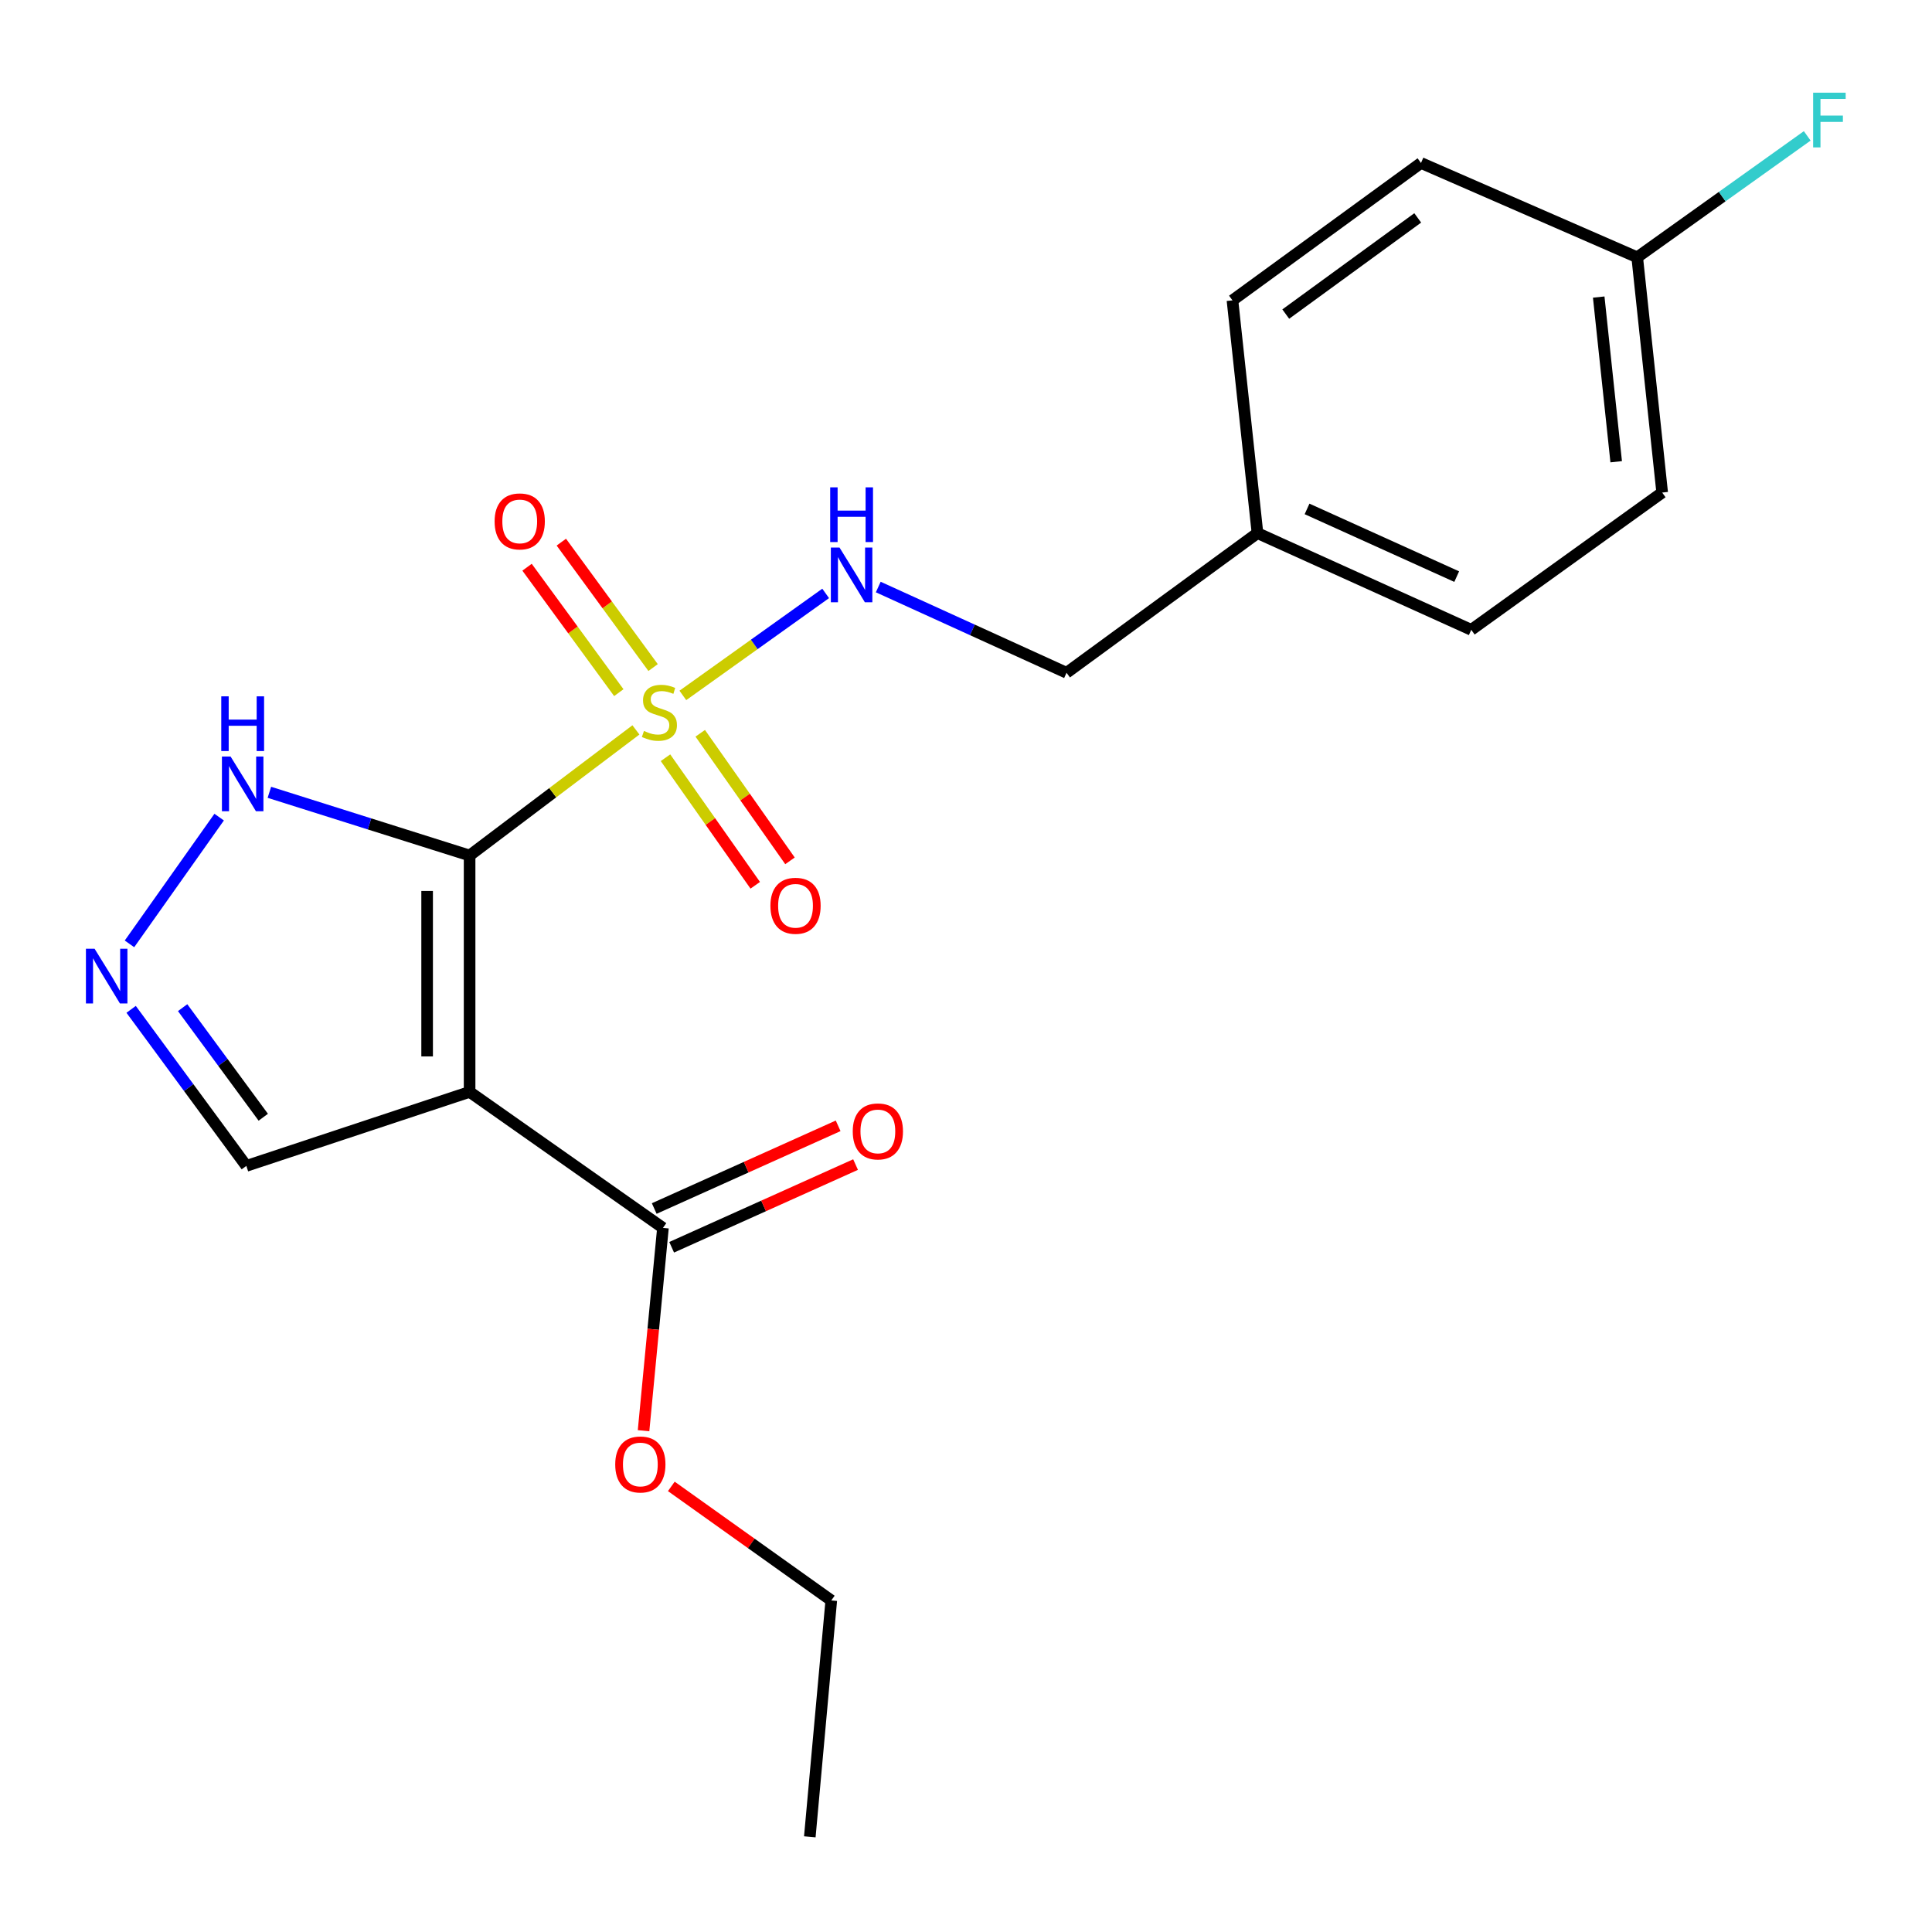 <?xml version='1.0' encoding='iso-8859-1'?>
<svg version='1.1' baseProfile='full'
              xmlns='http://www.w3.org/2000/svg'
                      xmlns:rdkit='http://www.rdkit.org/xml'
                      xmlns:xlink='http://www.w3.org/1999/xlink'
                  xml:space='preserve'
width='1000px' height='1000px' viewBox='0 0 1000 1000'>
<!-- END OF HEADER -->
<rect style='opacity:1.0;fill:#FFFFFF;stroke:none' width='1000' height='1000' x='0' y='0'> </rect>
<path class='bond-0' d='M 243.066,442.807 L 286.109,410.302' style='fill:none;fill-rule:evenodd;stroke:#000000;stroke-width:6px;stroke-linecap:butt;stroke-linejoin:miter;stroke-opacity:1' />
<path class='bond-0' d='M 286.109,410.302 L 329.151,377.796' style='fill:none;fill-rule:evenodd;stroke:#CCCC00;stroke-width:6px;stroke-linecap:butt;stroke-linejoin:miter;stroke-opacity:1' />
<path class='bond-1' d='M 243.066,442.807 L 243.066,565.163' style='fill:none;fill-rule:evenodd;stroke:#000000;stroke-width:6px;stroke-linecap:butt;stroke-linejoin:miter;stroke-opacity:1' />
<path class='bond-1' d='M 221.079,461.161 L 221.079,546.809' style='fill:none;fill-rule:evenodd;stroke:#000000;stroke-width:6px;stroke-linecap:butt;stroke-linejoin:miter;stroke-opacity:1' />
<path class='bond-2' d='M 243.066,442.807 L 191.247,426.452' style='fill:none;fill-rule:evenodd;stroke:#000000;stroke-width:6px;stroke-linecap:butt;stroke-linejoin:miter;stroke-opacity:1' />
<path class='bond-2' d='M 191.247,426.452 L 139.428,410.097' style='fill:none;fill-rule:evenodd;stroke:#0000FF;stroke-width:6px;stroke-linecap:butt;stroke-linejoin:miter;stroke-opacity:1' />
<path class='bond-5' d='M 353.445,359.946 L 390.404,333.548' style='fill:none;fill-rule:evenodd;stroke:#CCCC00;stroke-width:6px;stroke-linecap:butt;stroke-linejoin:miter;stroke-opacity:1' />
<path class='bond-5' d='M 390.404,333.548 L 427.363,307.149' style='fill:none;fill-rule:evenodd;stroke:#0000FF;stroke-width:6px;stroke-linecap:butt;stroke-linejoin:miter;stroke-opacity:1' />
<path class='bond-7' d='M 338.04,345.529 L 314.293,313.071' style='fill:none;fill-rule:evenodd;stroke:#CCCC00;stroke-width:6px;stroke-linecap:butt;stroke-linejoin:miter;stroke-opacity:1' />
<path class='bond-7' d='M 314.293,313.071 L 290.545,280.613' style='fill:none;fill-rule:evenodd;stroke:#FF0000;stroke-width:6px;stroke-linecap:butt;stroke-linejoin:miter;stroke-opacity:1' />
<path class='bond-7' d='M 320.296,358.512 L 296.548,326.054' style='fill:none;fill-rule:evenodd;stroke:#CCCC00;stroke-width:6px;stroke-linecap:butt;stroke-linejoin:miter;stroke-opacity:1' />
<path class='bond-7' d='M 296.548,326.054 L 272.8,293.595' style='fill:none;fill-rule:evenodd;stroke:#FF0000;stroke-width:6px;stroke-linecap:butt;stroke-linejoin:miter;stroke-opacity:1' />
<path class='bond-8' d='M 344.459,392.196 L 367.687,425.21' style='fill:none;fill-rule:evenodd;stroke:#CCCC00;stroke-width:6px;stroke-linecap:butt;stroke-linejoin:miter;stroke-opacity:1' />
<path class='bond-8' d='M 367.687,425.21 L 390.915,458.224' style='fill:none;fill-rule:evenodd;stroke:#FF0000;stroke-width:6px;stroke-linecap:butt;stroke-linejoin:miter;stroke-opacity:1' />
<path class='bond-8' d='M 362.441,379.545 L 385.669,412.558' style='fill:none;fill-rule:evenodd;stroke:#CCCC00;stroke-width:6px;stroke-linecap:butt;stroke-linejoin:miter;stroke-opacity:1' />
<path class='bond-8' d='M 385.669,412.558 L 408.897,445.572' style='fill:none;fill-rule:evenodd;stroke:#FF0000;stroke-width:6px;stroke-linecap:butt;stroke-linejoin:miter;stroke-opacity:1' />
<path class='bond-4' d='M 243.066,565.163 L 343.141,635.556' style='fill:none;fill-rule:evenodd;stroke:#000000;stroke-width:6px;stroke-linecap:butt;stroke-linejoin:miter;stroke-opacity:1' />
<path class='bond-6' d='M 243.066,565.163 L 127.502,603.468' style='fill:none;fill-rule:evenodd;stroke:#000000;stroke-width:6px;stroke-linecap:butt;stroke-linejoin:miter;stroke-opacity:1' />
<path class='bond-3' d='M 113.434,422.942 L 67.016,488.545' style='fill:none;fill-rule:evenodd;stroke:#0000FF;stroke-width:6px;stroke-linecap:butt;stroke-linejoin:miter;stroke-opacity:1' />
<path class='bond-21' d='M 67.877,522.434 L 97.689,562.951' style='fill:none;fill-rule:evenodd;stroke:#0000FF;stroke-width:6px;stroke-linecap:butt;stroke-linejoin:miter;stroke-opacity:1' />
<path class='bond-21' d='M 97.689,562.951 L 127.502,603.468' style='fill:none;fill-rule:evenodd;stroke:#000000;stroke-width:6px;stroke-linecap:butt;stroke-linejoin:miter;stroke-opacity:1' />
<path class='bond-21' d='M 94.53,521.559 L 115.399,549.921' style='fill:none;fill-rule:evenodd;stroke:#0000FF;stroke-width:6px;stroke-linecap:butt;stroke-linejoin:miter;stroke-opacity:1' />
<path class='bond-21' d='M 115.399,549.921 L 136.267,578.283' style='fill:none;fill-rule:evenodd;stroke:#000000;stroke-width:6px;stroke-linecap:butt;stroke-linejoin:miter;stroke-opacity:1' />
<path class='bond-9' d='M 347.65,645.583 L 395.245,624.181' style='fill:none;fill-rule:evenodd;stroke:#000000;stroke-width:6px;stroke-linecap:butt;stroke-linejoin:miter;stroke-opacity:1' />
<path class='bond-9' d='M 395.245,624.181 L 442.841,602.78' style='fill:none;fill-rule:evenodd;stroke:#FF0000;stroke-width:6px;stroke-linecap:butt;stroke-linejoin:miter;stroke-opacity:1' />
<path class='bond-9' d='M 338.633,625.53 L 386.228,604.129' style='fill:none;fill-rule:evenodd;stroke:#000000;stroke-width:6px;stroke-linecap:butt;stroke-linejoin:miter;stroke-opacity:1' />
<path class='bond-9' d='M 386.228,604.129 L 433.824,582.727' style='fill:none;fill-rule:evenodd;stroke:#FF0000;stroke-width:6px;stroke-linecap:butt;stroke-linejoin:miter;stroke-opacity:1' />
<path class='bond-11' d='M 343.141,635.556 L 338.122,688.044' style='fill:none;fill-rule:evenodd;stroke:#000000;stroke-width:6px;stroke-linecap:butt;stroke-linejoin:miter;stroke-opacity:1' />
<path class='bond-11' d='M 338.122,688.044 L 333.103,740.531' style='fill:none;fill-rule:evenodd;stroke:#FF0000;stroke-width:6px;stroke-linecap:butt;stroke-linejoin:miter;stroke-opacity:1' />
<path class='bond-10' d='M 454.583,303.844 L 503.311,326.036' style='fill:none;fill-rule:evenodd;stroke:#0000FF;stroke-width:6px;stroke-linecap:butt;stroke-linejoin:miter;stroke-opacity:1' />
<path class='bond-10' d='M 503.311,326.036 L 552.039,348.228' style='fill:none;fill-rule:evenodd;stroke:#000000;stroke-width:6px;stroke-linecap:butt;stroke-linejoin:miter;stroke-opacity:1' />
<path class='bond-13' d='M 552.039,348.228 L 650.868,275.941' style='fill:none;fill-rule:evenodd;stroke:#000000;stroke-width:6px;stroke-linecap:butt;stroke-linejoin:miter;stroke-opacity:1' />
<path class='bond-19' d='M 347.474,769.355 L 388.872,798.867' style='fill:none;fill-rule:evenodd;stroke:#FF0000;stroke-width:6px;stroke-linecap:butt;stroke-linejoin:miter;stroke-opacity:1' />
<path class='bond-19' d='M 388.872,798.867 L 430.27,828.379' style='fill:none;fill-rule:evenodd;stroke:#000000;stroke-width:6px;stroke-linecap:butt;stroke-linejoin:miter;stroke-opacity:1' />
<path class='bond-12' d='M 847.416,133.175 L 860.34,254.944' style='fill:none;fill-rule:evenodd;stroke:#000000;stroke-width:6px;stroke-linecap:butt;stroke-linejoin:miter;stroke-opacity:1' />
<path class='bond-12' d='M 827.491,153.761 L 836.537,238.999' style='fill:none;fill-rule:evenodd;stroke:#000000;stroke-width:6px;stroke-linecap:butt;stroke-linejoin:miter;stroke-opacity:1' />
<path class='bond-14' d='M 847.416,133.175 L 891.417,101.752' style='fill:none;fill-rule:evenodd;stroke:#000000;stroke-width:6px;stroke-linecap:butt;stroke-linejoin:miter;stroke-opacity:1' />
<path class='bond-14' d='M 891.417,101.752 L 935.418,70.329' style='fill:none;fill-rule:evenodd;stroke:#33CCCC;stroke-width:6px;stroke-linecap:butt;stroke-linejoin:miter;stroke-opacity:1' />
<path class='bond-22' d='M 847.416,133.175 L 735.505,84.352' style='fill:none;fill-rule:evenodd;stroke:#000000;stroke-width:6px;stroke-linecap:butt;stroke-linejoin:miter;stroke-opacity:1' />
<path class='bond-17' d='M 650.868,275.941 L 637.921,155.467' style='fill:none;fill-rule:evenodd;stroke:#000000;stroke-width:6px;stroke-linecap:butt;stroke-linejoin:miter;stroke-opacity:1' />
<path class='bond-18' d='M 650.868,275.941 L 761.522,325.997' style='fill:none;fill-rule:evenodd;stroke:#000000;stroke-width:6px;stroke-linecap:butt;stroke-linejoin:miter;stroke-opacity:1' />
<path class='bond-18' d='M 676.528,263.417 L 753.986,298.457' style='fill:none;fill-rule:evenodd;stroke:#000000;stroke-width:6px;stroke-linecap:butt;stroke-linejoin:miter;stroke-opacity:1' />
<path class='bond-15' d='M 735.505,84.352 L 637.921,155.467' style='fill:none;fill-rule:evenodd;stroke:#000000;stroke-width:6px;stroke-linecap:butt;stroke-linejoin:miter;stroke-opacity:1' />
<path class='bond-15' d='M 733.816,112.788 L 665.507,162.568' style='fill:none;fill-rule:evenodd;stroke:#000000;stroke-width:6px;stroke-linecap:butt;stroke-linejoin:miter;stroke-opacity:1' />
<path class='bond-16' d='M 860.34,254.944 L 761.522,325.997' style='fill:none;fill-rule:evenodd;stroke:#000000;stroke-width:6px;stroke-linecap:butt;stroke-linejoin:miter;stroke-opacity:1' />
<path class='bond-20' d='M 430.27,828.379 L 419.154,950.734' style='fill:none;fill-rule:evenodd;stroke:#000000;stroke-width:6px;stroke-linecap:butt;stroke-linejoin:miter;stroke-opacity:1' />
<path  class='atom-1' d='M 333.309 378.335
Q 333.629 378.455, 334.949 379.015
Q 336.269 379.575, 337.709 379.935
Q 339.189 380.255, 340.629 380.255
Q 343.309 380.255, 344.869 378.975
Q 346.429 377.655, 346.429 375.375
Q 346.429 373.815, 345.629 372.855
Q 344.869 371.895, 343.669 371.375
Q 342.469 370.855, 340.469 370.255
Q 337.949 369.495, 336.429 368.775
Q 334.949 368.055, 333.869 366.535
Q 332.829 365.015, 332.829 362.455
Q 332.829 358.895, 335.229 356.695
Q 337.669 354.495, 342.469 354.495
Q 345.749 354.495, 349.469 356.055
L 348.549 359.135
Q 345.149 357.735, 342.589 357.735
Q 339.829 357.735, 338.309 358.895
Q 336.789 360.015, 336.829 361.975
Q 336.829 363.495, 337.589 364.415
Q 338.389 365.335, 339.509 365.855
Q 340.669 366.375, 342.589 366.975
Q 345.149 367.775, 346.669 368.575
Q 348.189 369.375, 349.269 371.015
Q 350.389 372.615, 350.389 375.375
Q 350.389 379.295, 347.749 381.415
Q 345.149 383.495, 340.789 383.495
Q 338.269 383.495, 336.349 382.935
Q 334.469 382.415, 332.229 381.495
L 333.309 378.335
' fill='#CCCC00'/>
<path  class='atom-3' d='M 119.348 391.575
L 128.628 406.575
Q 129.548 408.055, 131.028 410.735
Q 132.508 413.415, 132.588 413.575
L 132.588 391.575
L 136.348 391.575
L 136.348 419.895
L 132.468 419.895
L 122.508 403.495
Q 121.348 401.575, 120.108 399.375
Q 118.908 397.175, 118.548 396.495
L 118.548 419.895
L 114.868 419.895
L 114.868 391.575
L 119.348 391.575
' fill='#0000FF'/>
<path  class='atom-3' d='M 114.528 360.423
L 118.368 360.423
L 118.368 372.463
L 132.848 372.463
L 132.848 360.423
L 136.688 360.423
L 136.688 388.743
L 132.848 388.743
L 132.848 375.663
L 118.368 375.663
L 118.368 388.743
L 114.528 388.743
L 114.528 360.423
' fill='#0000FF'/>
<path  class='atom-4' d='M 48.955 491.065
L 58.235 506.065
Q 59.155 507.545, 60.635 510.225
Q 62.115 512.905, 62.195 513.065
L 62.195 491.065
L 65.955 491.065
L 65.955 519.385
L 62.075 519.385
L 52.115 502.985
Q 50.955 501.065, 49.715 498.865
Q 48.515 496.665, 48.155 495.985
L 48.155 519.385
L 44.475 519.385
L 44.475 491.065
L 48.955 491.065
' fill='#0000FF'/>
<path  class='atom-6' d='M 434.526 283.401
L 443.806 298.401
Q 444.726 299.881, 446.206 302.561
Q 447.686 305.241, 447.766 305.401
L 447.766 283.401
L 451.526 283.401
L 451.526 311.721
L 447.646 311.721
L 437.686 295.321
Q 436.526 293.401, 435.286 291.201
Q 434.086 289.001, 433.726 288.321
L 433.726 311.721
L 430.046 311.721
L 430.046 283.401
L 434.526 283.401
' fill='#0000FF'/>
<path  class='atom-6' d='M 429.706 252.249
L 433.546 252.249
L 433.546 264.289
L 448.026 264.289
L 448.026 252.249
L 451.866 252.249
L 451.866 280.569
L 448.026 280.569
L 448.026 267.489
L 433.546 267.489
L 433.546 280.569
L 429.706 280.569
L 429.706 252.249
' fill='#0000FF'/>
<path  class='atom-8' d='M 256.01 269.877
Q 256.01 263.077, 259.37 259.277
Q 262.73 255.477, 269.01 255.477
Q 275.29 255.477, 278.65 259.277
Q 282.01 263.077, 282.01 269.877
Q 282.01 276.757, 278.61 280.677
Q 275.21 284.557, 269.01 284.557
Q 262.77 284.557, 259.37 280.677
Q 256.01 276.797, 256.01 269.877
M 269.01 281.357
Q 273.33 281.357, 275.65 278.477
Q 278.01 275.557, 278.01 269.877
Q 278.01 264.317, 275.65 261.517
Q 273.33 258.677, 269.01 258.677
Q 264.69 258.677, 262.33 261.477
Q 260.01 264.277, 260.01 269.877
Q 260.01 275.597, 262.33 278.477
Q 264.69 281.357, 269.01 281.357
' fill='#FF0000'/>
<path  class='atom-9' d='M 398.764 468.831
Q 398.764 462.031, 402.124 458.231
Q 405.484 454.431, 411.764 454.431
Q 418.044 454.431, 421.404 458.231
Q 424.764 462.031, 424.764 468.831
Q 424.764 475.711, 421.364 479.631
Q 417.964 483.511, 411.764 483.511
Q 405.524 483.511, 402.124 479.631
Q 398.764 475.751, 398.764 468.831
M 411.764 480.311
Q 416.084 480.311, 418.404 477.431
Q 420.764 474.511, 420.764 468.831
Q 420.764 463.271, 418.404 460.471
Q 416.084 457.631, 411.764 457.631
Q 407.444 457.631, 405.084 460.431
Q 402.764 463.231, 402.764 468.831
Q 402.764 474.551, 405.084 477.431
Q 407.444 480.311, 411.764 480.311
' fill='#FF0000'/>
<path  class='atom-10' d='M 441.381 585.617
Q 441.381 578.817, 444.741 575.017
Q 448.101 571.217, 454.381 571.217
Q 460.661 571.217, 464.021 575.017
Q 467.381 578.817, 467.381 585.617
Q 467.381 592.497, 463.981 596.417
Q 460.581 600.297, 454.381 600.297
Q 448.141 600.297, 444.741 596.417
Q 441.381 592.537, 441.381 585.617
M 454.381 597.097
Q 458.701 597.097, 461.021 594.217
Q 463.381 591.297, 463.381 585.617
Q 463.381 580.057, 461.021 577.257
Q 458.701 574.417, 454.381 574.417
Q 450.061 574.417, 447.701 577.217
Q 445.381 580.017, 445.381 585.617
Q 445.381 591.337, 447.701 594.217
Q 450.061 597.097, 454.381 597.097
' fill='#FF0000'/>
<path  class='atom-12' d='M 318.44 758.004
Q 318.44 751.204, 321.8 747.404
Q 325.16 743.604, 331.44 743.604
Q 337.72 743.604, 341.08 747.404
Q 344.44 751.204, 344.44 758.004
Q 344.44 764.884, 341.04 768.804
Q 337.64 772.684, 331.44 772.684
Q 325.2 772.684, 321.8 768.804
Q 318.44 764.924, 318.44 758.004
M 331.44 769.484
Q 335.76 769.484, 338.08 766.604
Q 340.44 763.684, 340.44 758.004
Q 340.44 752.444, 338.08 749.644
Q 335.76 746.804, 331.44 746.804
Q 327.12 746.804, 324.76 749.604
Q 322.44 752.404, 322.44 758.004
Q 322.44 763.724, 324.76 766.604
Q 327.12 769.484, 331.44 769.484
' fill='#FF0000'/>
<path  class='atom-15' d='M 938.474 47.974
L 955.314 47.974
L 955.314 51.214
L 942.274 51.214
L 942.274 59.814
L 953.874 59.814
L 953.874 63.094
L 942.274 63.094
L 942.274 76.294
L 938.474 76.294
L 938.474 47.974
' fill='#33CCCC'/>
</svg>

